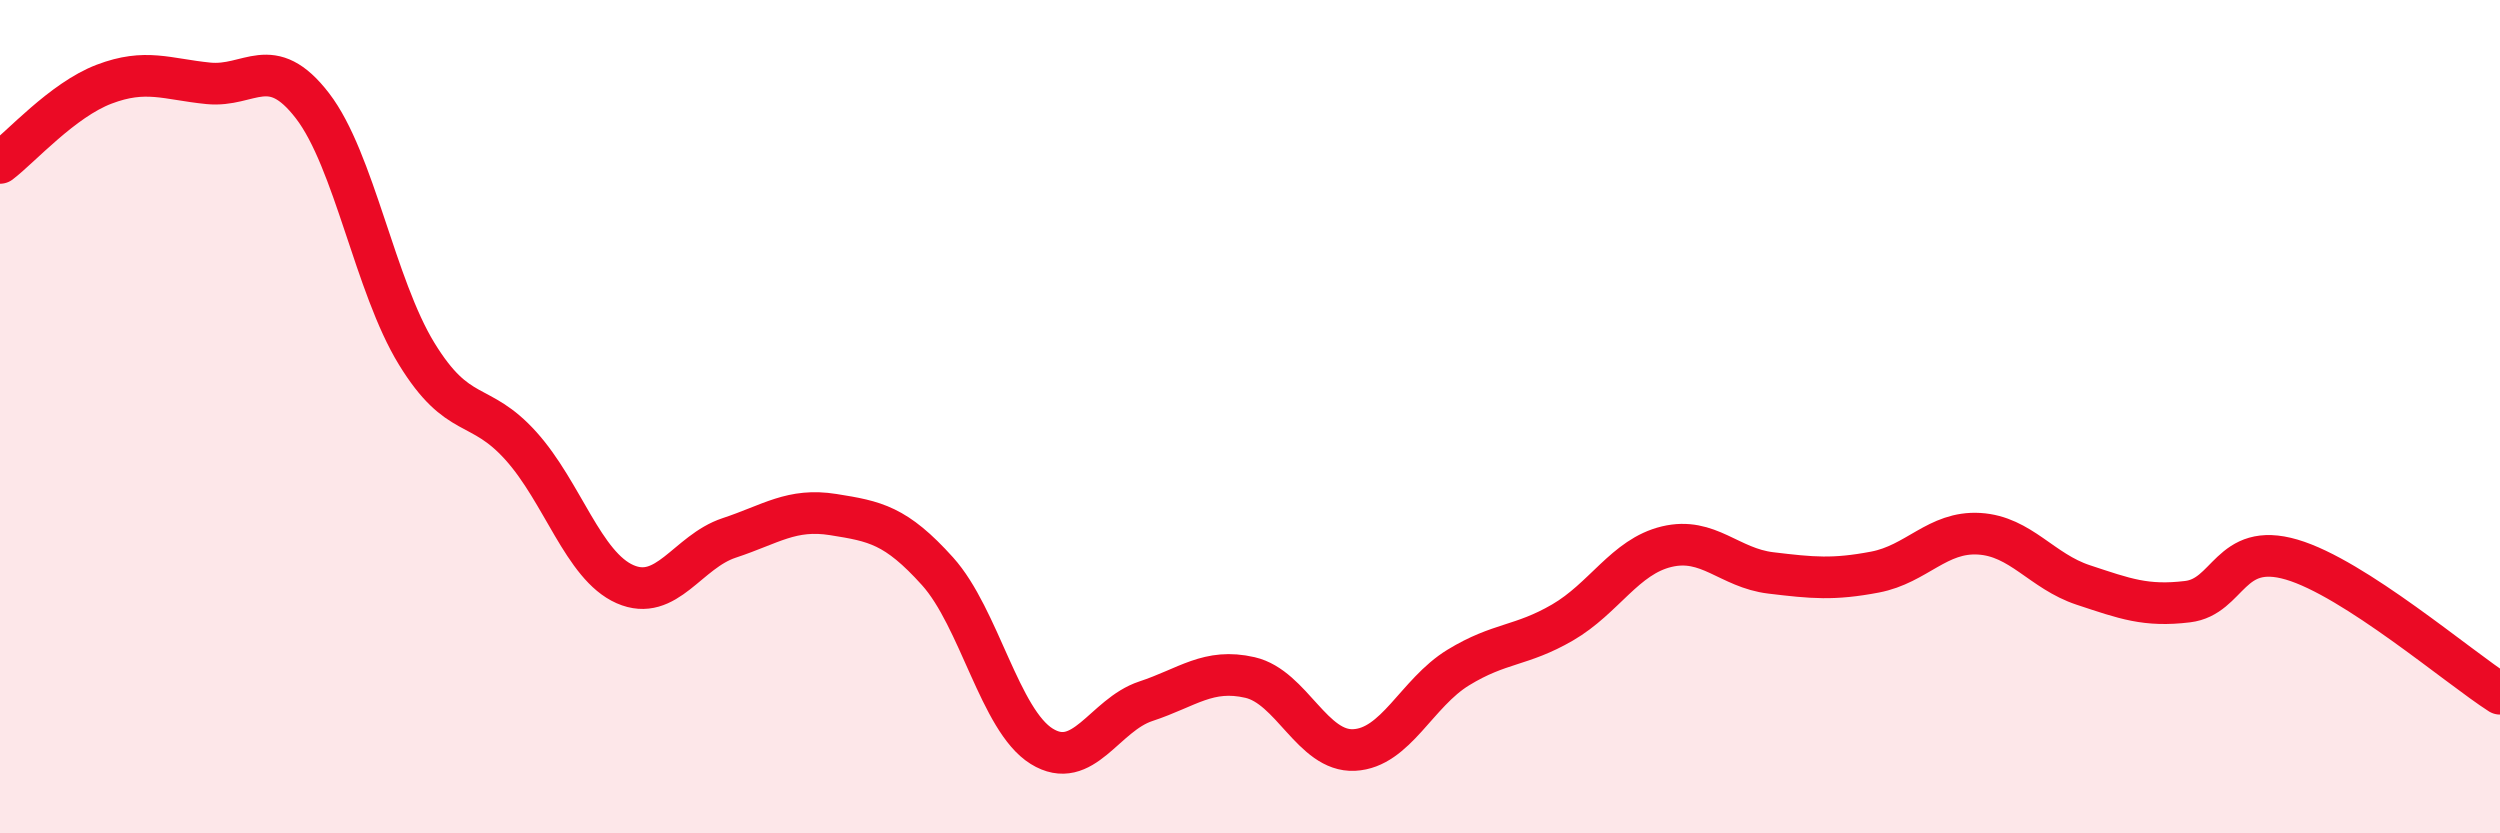 
    <svg width="60" height="20" viewBox="0 0 60 20" xmlns="http://www.w3.org/2000/svg">
      <path
        d="M 0,3.91 C 0.5,3.53 1.5,2.4 2.5,2.02 C 3.5,1.64 4,1.9 5,2 C 6,2.1 6.5,1.24 7.5,2.54 C 8.5,3.84 9,6.86 10,8.49 C 11,10.12 11.5,9.59 12.5,10.7 C 13.5,11.81 14,13.58 15,14.02 C 16,14.46 16.5,13.24 17.5,12.91 C 18.5,12.58 19,12.19 20,12.35 C 21,12.51 21.5,12.6 22.5,13.71 C 23.5,14.82 24,17.29 25,17.91 C 26,18.53 26.5,17.16 27.5,16.83 C 28.5,16.5 29,16.03 30,16.26 C 31,16.49 31.5,18.05 32.5,18 C 33.5,17.95 34,16.63 35,16.02 C 36,15.41 36.5,15.52 37.5,14.94 C 38.5,14.36 39,13.36 40,13.12 C 41,12.88 41.5,13.63 42.5,13.75 C 43.5,13.87 44,13.92 45,13.73 C 46,13.54 46.5,12.75 47.5,12.81 C 48.5,12.87 49,13.71 50,14.04 C 51,14.37 51.5,14.56 52.5,14.44 C 53.5,14.32 53.5,12.99 55,13.43 C 56.5,13.87 59,16.01 60,16.65L60 20L0 20Z"
        fill="#EB0A25"
        opacity="0.1"
        stroke-linecap="round"
        stroke-linejoin="round"
      />
      <path
        d="M 0,3.91 C 0.5,3.53 1.5,2.4 2.5,2.02 C 3.5,1.64 4,1.9 5,2 C 6,2.1 6.5,1.24 7.5,2.54 C 8.5,3.84 9,6.86 10,8.49 C 11,10.12 11.5,9.59 12.5,10.7 C 13.5,11.81 14,13.58 15,14.02 C 16,14.46 16.5,13.24 17.5,12.91 C 18.5,12.58 19,12.19 20,12.35 C 21,12.51 21.5,12.6 22.5,13.71 C 23.5,14.82 24,17.29 25,17.91 C 26,18.53 26.5,17.16 27.5,16.83 C 28.5,16.5 29,16.03 30,16.26 C 31,16.49 31.5,18.05 32.5,18 C 33.5,17.95 34,16.63 35,16.02 C 36,15.41 36.5,15.52 37.5,14.94 C 38.5,14.36 39,13.36 40,13.12 C 41,12.88 41.5,13.63 42.5,13.75 C 43.5,13.87 44,13.92 45,13.73 C 46,13.54 46.5,12.75 47.5,12.81 C 48.5,12.87 49,13.71 50,14.04 C 51,14.37 51.5,14.56 52.5,14.44 C 53.5,14.32 53.5,12.99 55,13.43 C 56.5,13.87 59,16.01 60,16.65"
        stroke="#EB0A25"
        stroke-width="1"
        fill="none"
        stroke-linecap="round"
        stroke-linejoin="round"
      />
    </svg>
  